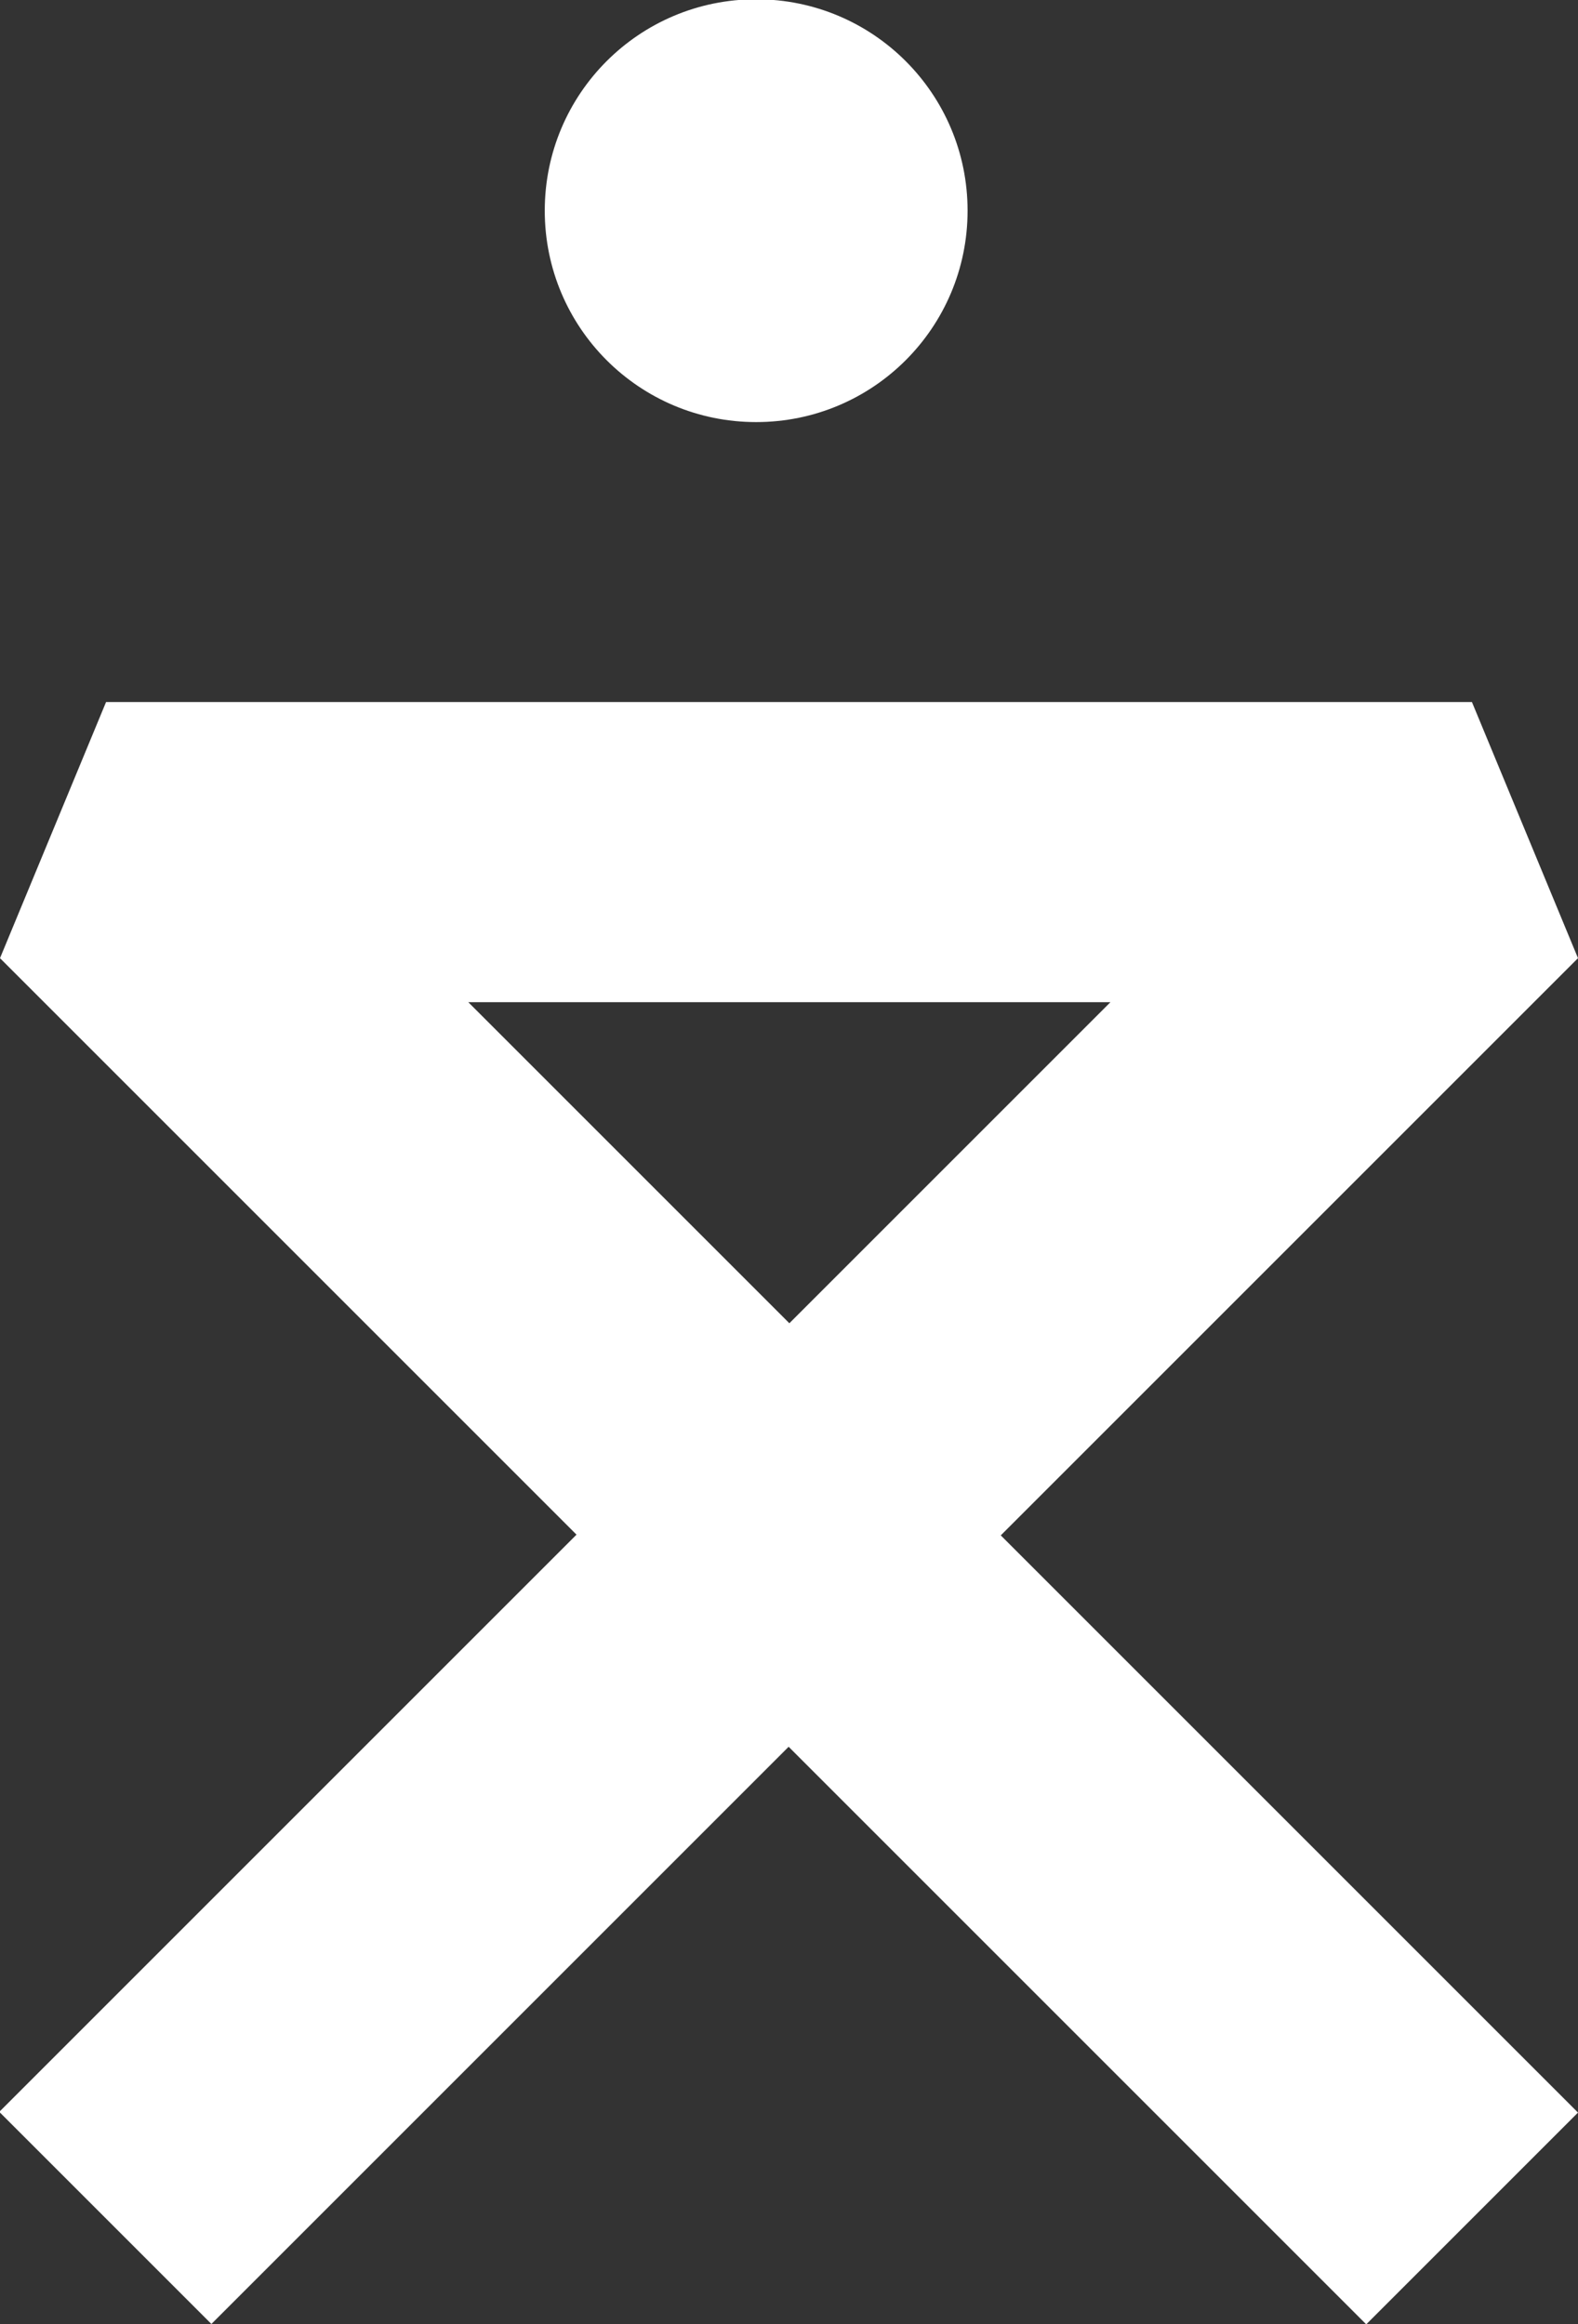 <?xml version="1.0" encoding="UTF-8"?>
<svg id="Calque_2" data-name="Calque 2" xmlns="http://www.w3.org/2000/svg" viewBox="0 0 21.87 32.21">
  <rect x="0" y="0" width="21.87" height="32.21" fill="#333333" stroke="none"/>
  <defs>
    <style>
      .cls-1 {
        fill: #fff;
        stroke-width: 0px;
      }
    </style>
  </defs>
  <g id="Calque_1-2" data-name="Calque 1">
    <g>
      <path class="cls-1" d="m10.48,5.85c-1.62,0-2.93-1.31-2.93-2.93s1.31-2.93,2.93-2.93,2.93,1.31,2.93,2.93-1.31,2.93-2.93,2.93"/>
      <path class="cls-1" d="m18.93,32.21l-8-8-8,8-2.94-2.94,8-8L0,13.28l1.47-3.55h18.93l1.47,3.55-8,8,8,8-2.94,2.94ZM6.49,13.89l4.45,4.45,4.45-4.45H6.49Z"/>
    </g>
  </g>
</svg>